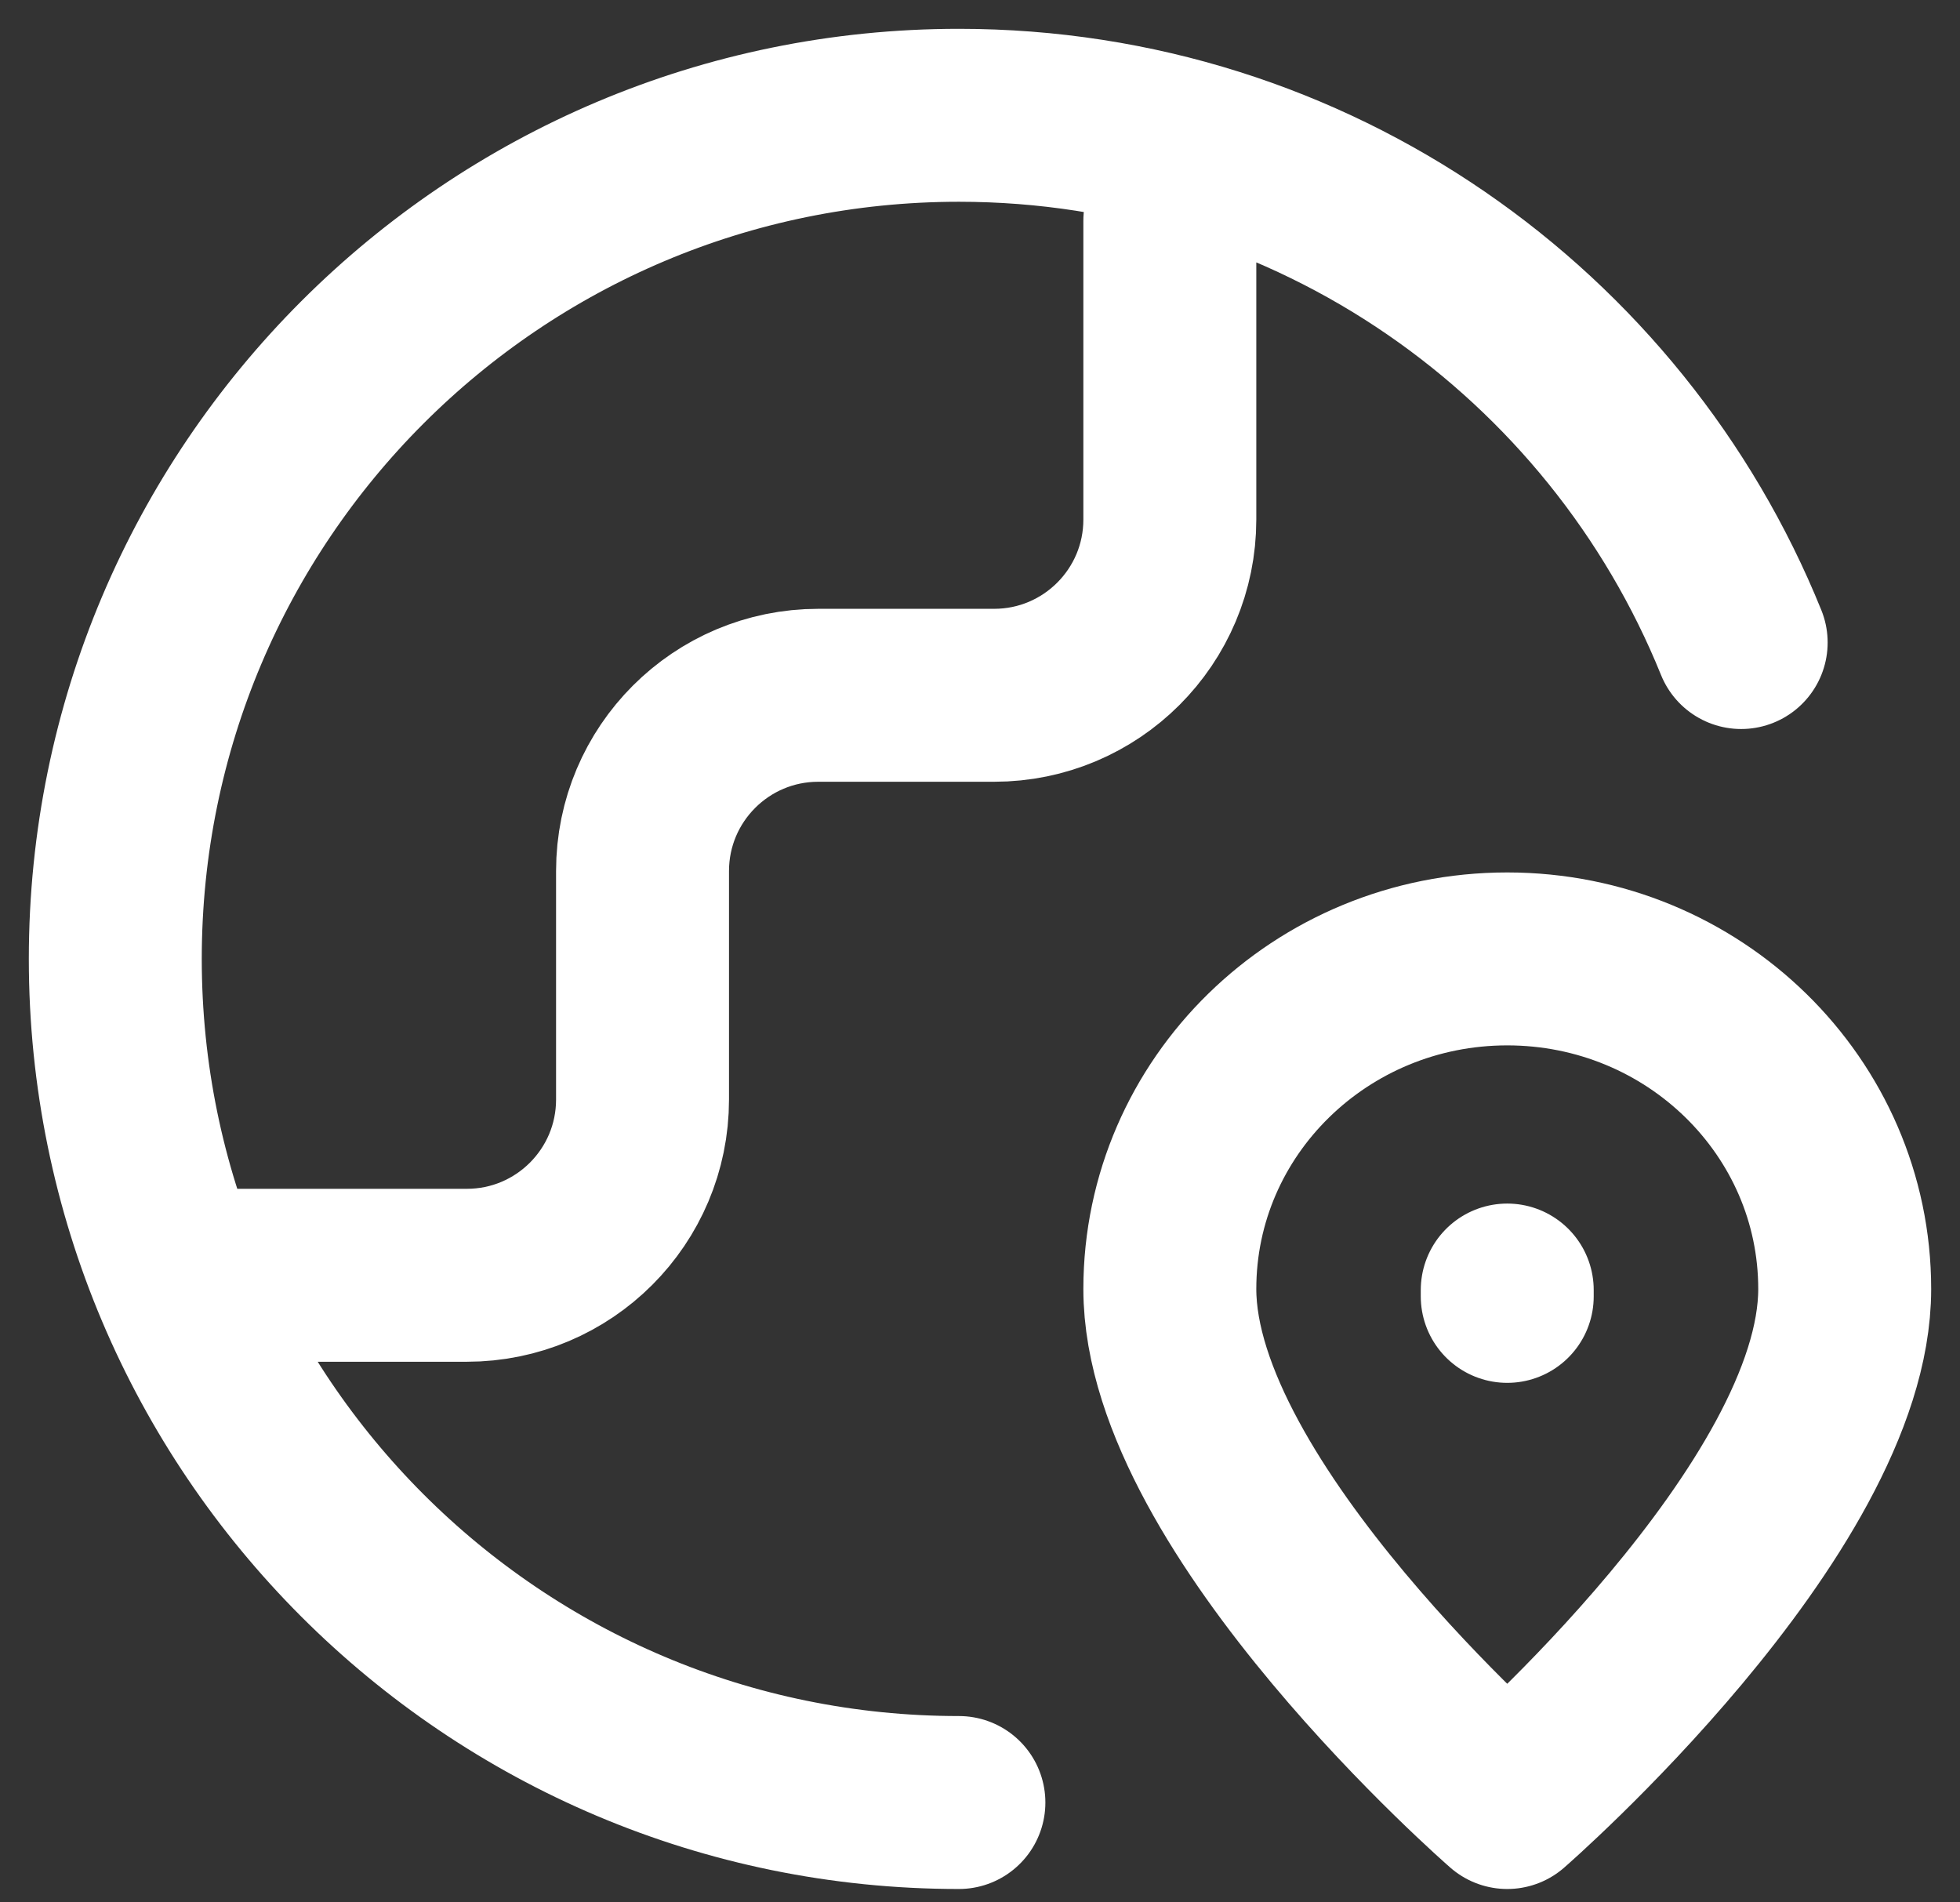 <svg width="34" height="33" viewBox="0 0 34 33" fill="none" xmlns="http://www.w3.org/2000/svg">
<rect x="0" y="0" width="34" height="33" fill="#333333" stroke="none"/>
<path d="M16.634 31.268C8.552 31.268 2 24.716 2 16.634C2 8.552 8.552 2 16.634 2C22.776 2 28.034 5.783 30.204 11.146M3.829 22.122H8.098C9.781 22.122 11.146 20.757 11.146 19.073V15.11C11.146 13.426 12.511 12.061 14.195 12.061H17.244C18.928 12.061 20.293 10.696 20.293 9.012V3.829M26.146 22.488V22.378M32 22.36C32 26.178 26.146 31.268 26.146 31.268C26.146 31.268 20.293 26.178 20.293 22.36C20.293 19.198 22.913 16.634 26.146 16.634C29.379 16.634 32 19.198 32 22.36Z" stroke="white" stroke-width="3" stroke-linecap="round" stroke-linejoin="round"/>
</svg>
